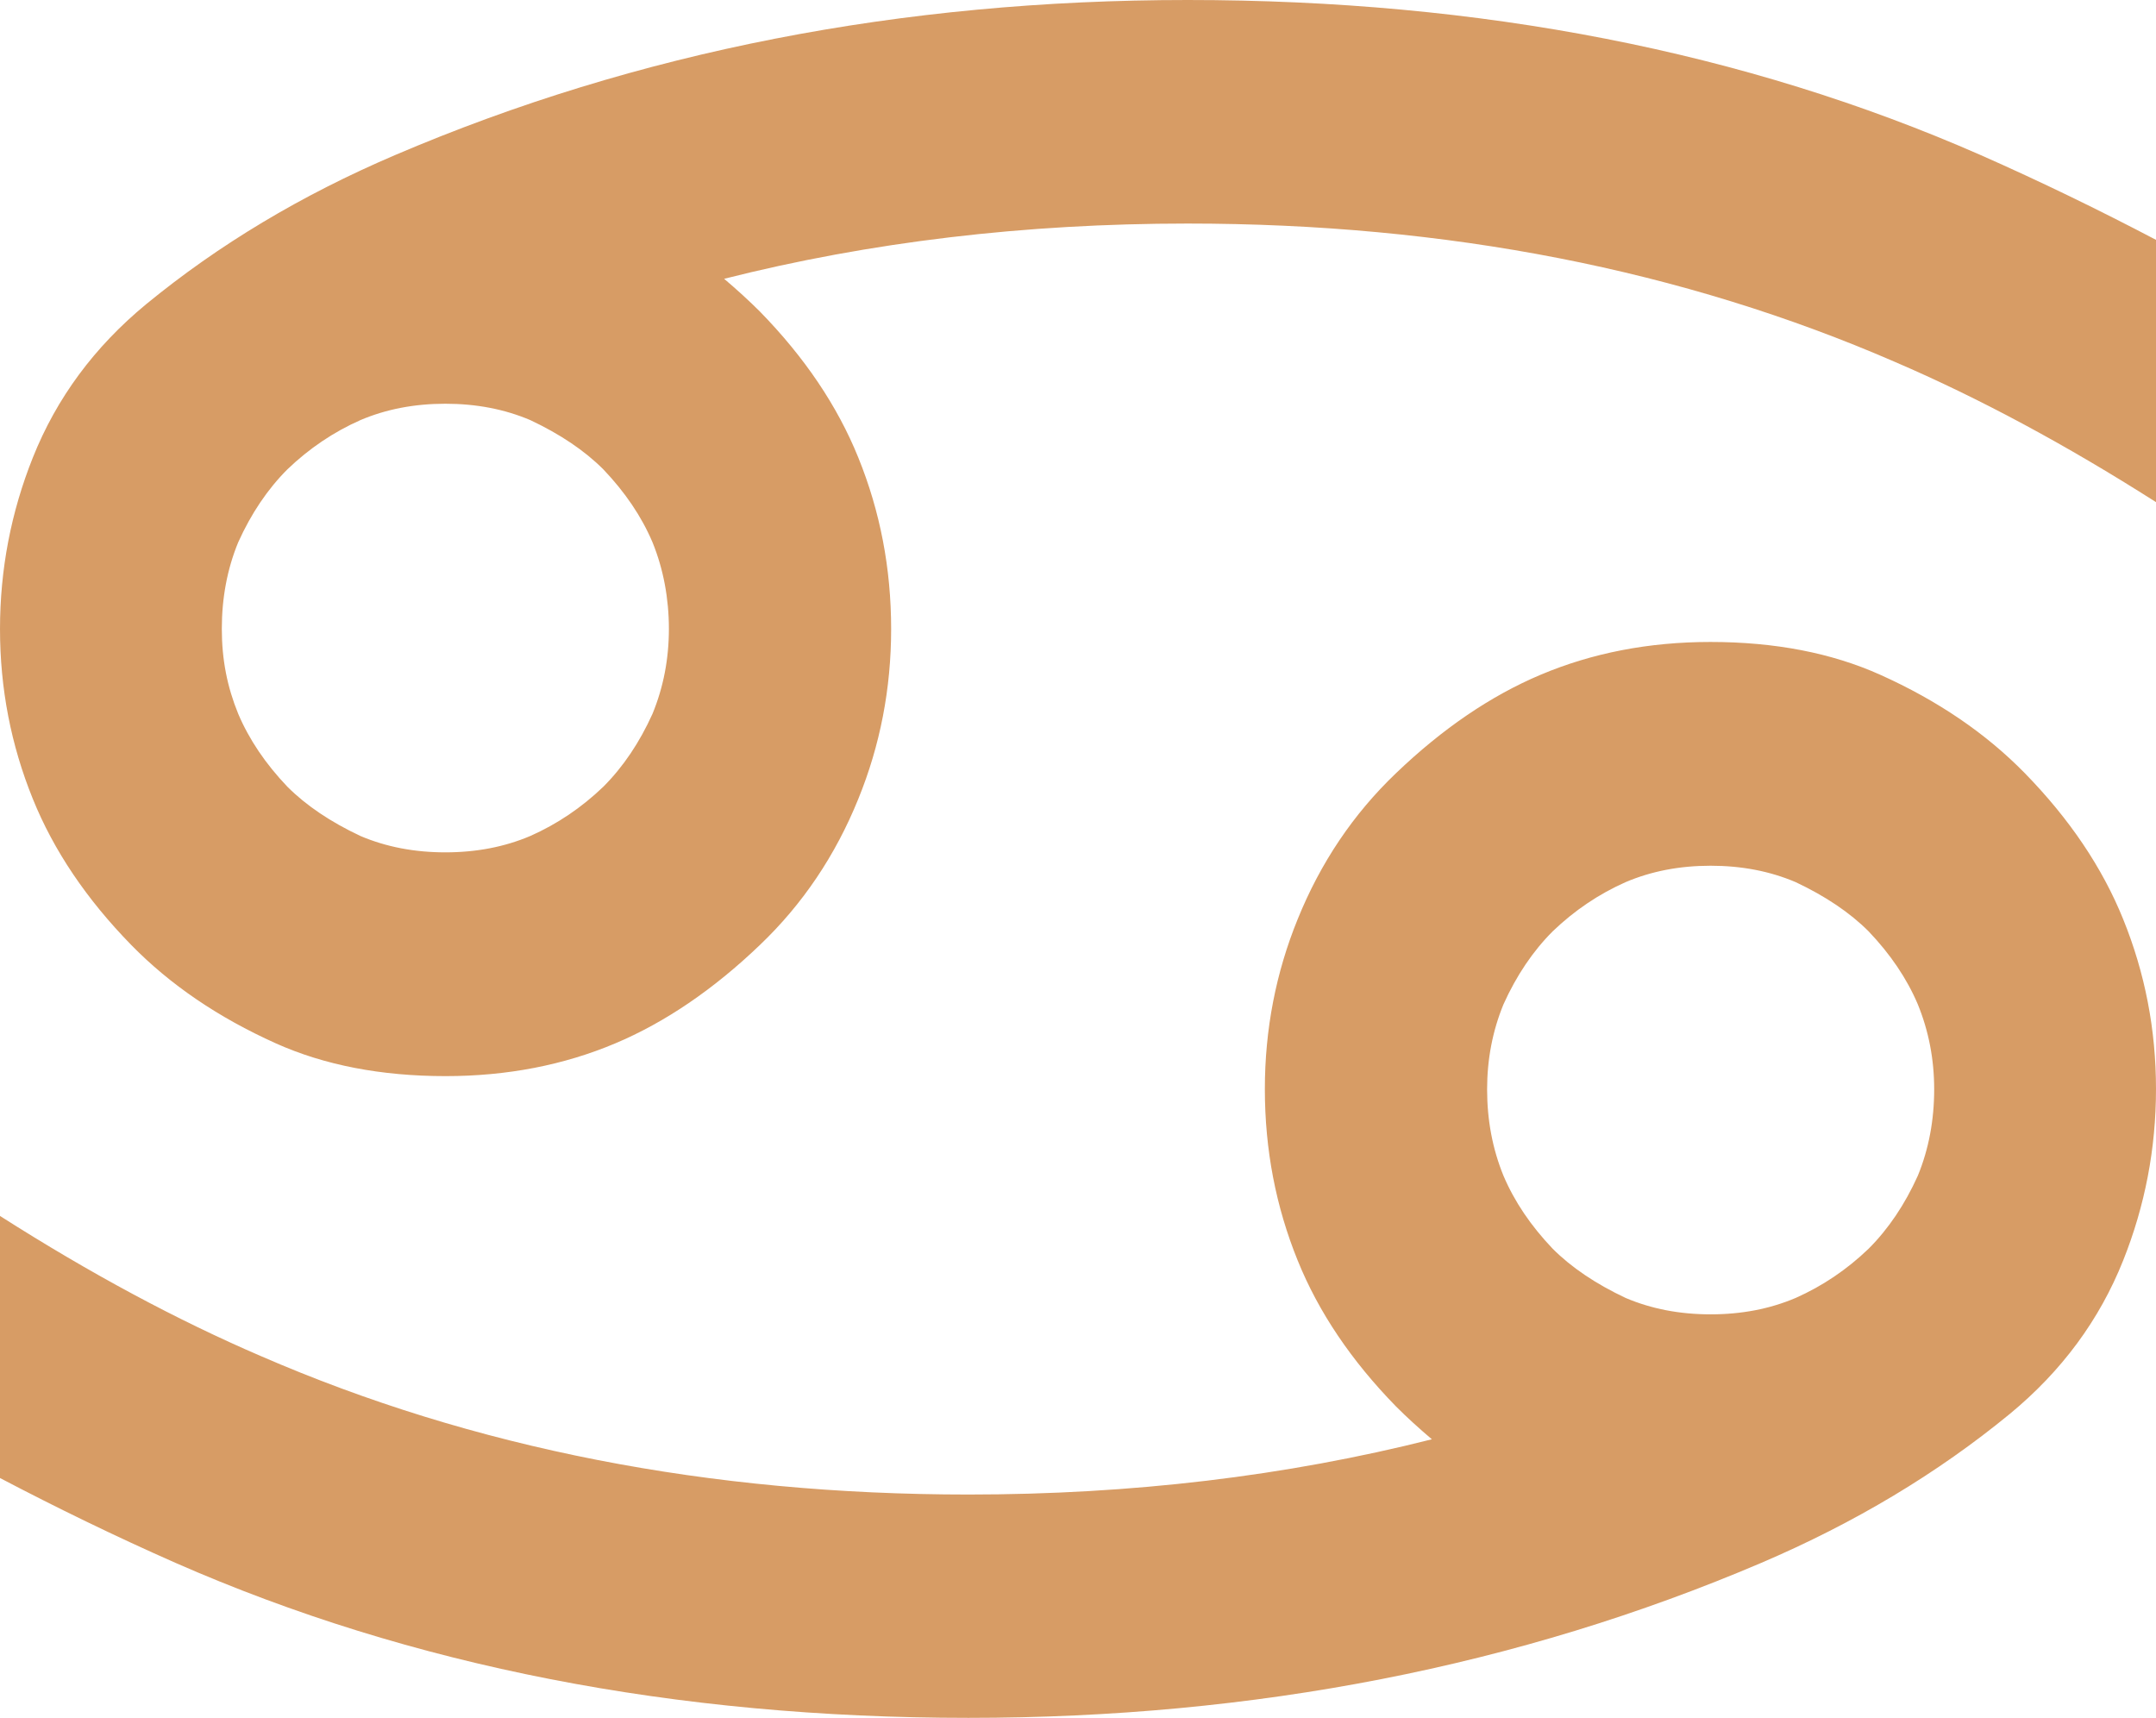 <?xml version="1.0" encoding="UTF-8"?>
<svg id="Layer_2" data-name="Layer 2" xmlns="http://www.w3.org/2000/svg" viewBox="0 0 99.92 79.62">
  <defs>
    <style>
      .cls-1 {
        fill: #d79c65;
      }
    </style>
  </defs>
  <g id="Layer_1-2" data-name="Layer 1">
    <path id="text2445" class="cls-1" d="M0,56.35c4.19,2.67,8.22,4.83,12.08,6.49,9.85,4.28,20.79,6.42,32.8,6.42,7.55,0,14.71-.85,21.48-2.56-.6-.51-1.15-1.01-1.66-1.52-2.07-2.12-3.59-4.37-4.56-6.77-1.01-2.49-1.52-5.13-1.52-7.94,0-2.76.51-5.39,1.52-7.87,1.06-2.62,2.58-4.88,4.56-6.77,2.16-2.07,4.4-3.59,6.7-4.56,2.39-1.01,5.02-1.52,7.87-1.52,2.99,0,5.62.51,7.87,1.52,2.67,1.2,4.9,2.72,6.7,4.56,2.07,2.12,3.59,4.37,4.56,6.77,1.01,2.49,1.52,5.11,1.52,7.87,0,2.76-.51,5.41-1.52,7.94-1.1,2.76-2.85,5.13-5.25,7.11-3.36,2.76-7.2,5.06-11.53,6.91-11.23,4.79-23.48,7.18-36.74,7.18-13.58,0-25.83-2.39-36.74-7.18-2.81-1.24-5.52-2.56-8.15-3.94v-12.15M75.34,60.15c1.2.51,2.51.76,3.94.76,1.43,0,2.74-.25,3.94-.76,1.24-.55,2.37-1.31,3.38-2.28.92-.92,1.68-2.05,2.28-3.38.51-1.24.76-2.58.76-4.01,0-1.38-.25-2.69-.76-3.94-.51-1.2-1.27-2.32-2.28-3.38-.87-.87-2-1.63-3.38-2.28-1.2-.51-2.51-.76-3.94-.76-1.43,0-2.74.25-3.94.76-1.24.55-2.37,1.31-3.38,2.28-.92.92-1.68,2.05-2.28,3.38-.51,1.24-.76,2.56-.76,3.94,0,1.43.25,2.76.76,4.01.51,1.2,1.27,2.32,2.28,3.38.87.87,2,1.63,3.38,2.28M99.92,23.27c-4.19-2.67-8.22-4.83-12.08-6.49-9.85-4.28-20.79-6.42-32.8-6.42-7.55,0-14.71.85-21.48,2.56.6.51,1.15,1.01,1.66,1.52,2.07,2.12,3.59,4.37,4.56,6.77,1.01,2.49,1.52,5.13,1.52,7.94,0,2.76-.51,5.39-1.52,7.87-1.06,2.62-2.58,4.88-4.56,6.77-2.16,2.07-4.4,3.59-6.7,4.56-2.39,1.01-5.02,1.52-7.87,1.52-2.99,0-5.62-.51-7.87-1.52-2.67-1.2-4.9-2.72-6.7-4.56-2.07-2.12-3.59-4.37-4.56-6.77-1.01-2.49-1.52-5.11-1.52-7.87s.51-5.41,1.52-7.94c1.1-2.76,2.85-5.13,5.25-7.11,3.36-2.76,7.2-5.06,11.53-6.91C29.53,2.39,41.78,0,55.04,0c13.58,0,25.83,2.39,36.74,7.18,2.81,1.24,5.52,2.56,8.15,3.94v12.15M24.58,19.47c-1.2-.51-2.51-.76-3.94-.76-1.43,0-2.74.25-3.94.76-1.24.55-2.37,1.31-3.38,2.28-.92.92-1.68,2.05-2.28,3.38-.51,1.24-.76,2.58-.76,4.01s.25,2.69.76,3.94c.51,1.2,1.27,2.32,2.28,3.38.87.87,2,1.63,3.38,2.28,1.2.51,2.51.76,3.94.76,1.43,0,2.74-.25,3.94-.76,1.24-.55,2.37-1.31,3.38-2.28.92-.92,1.68-2.05,2.28-3.38.51-1.24.76-2.55.76-3.94s-.25-2.76-.76-4.01c-.51-1.2-1.27-2.32-2.28-3.38-.87-.87-2-1.63-3.38-2.28"/>
  </g>
</svg>